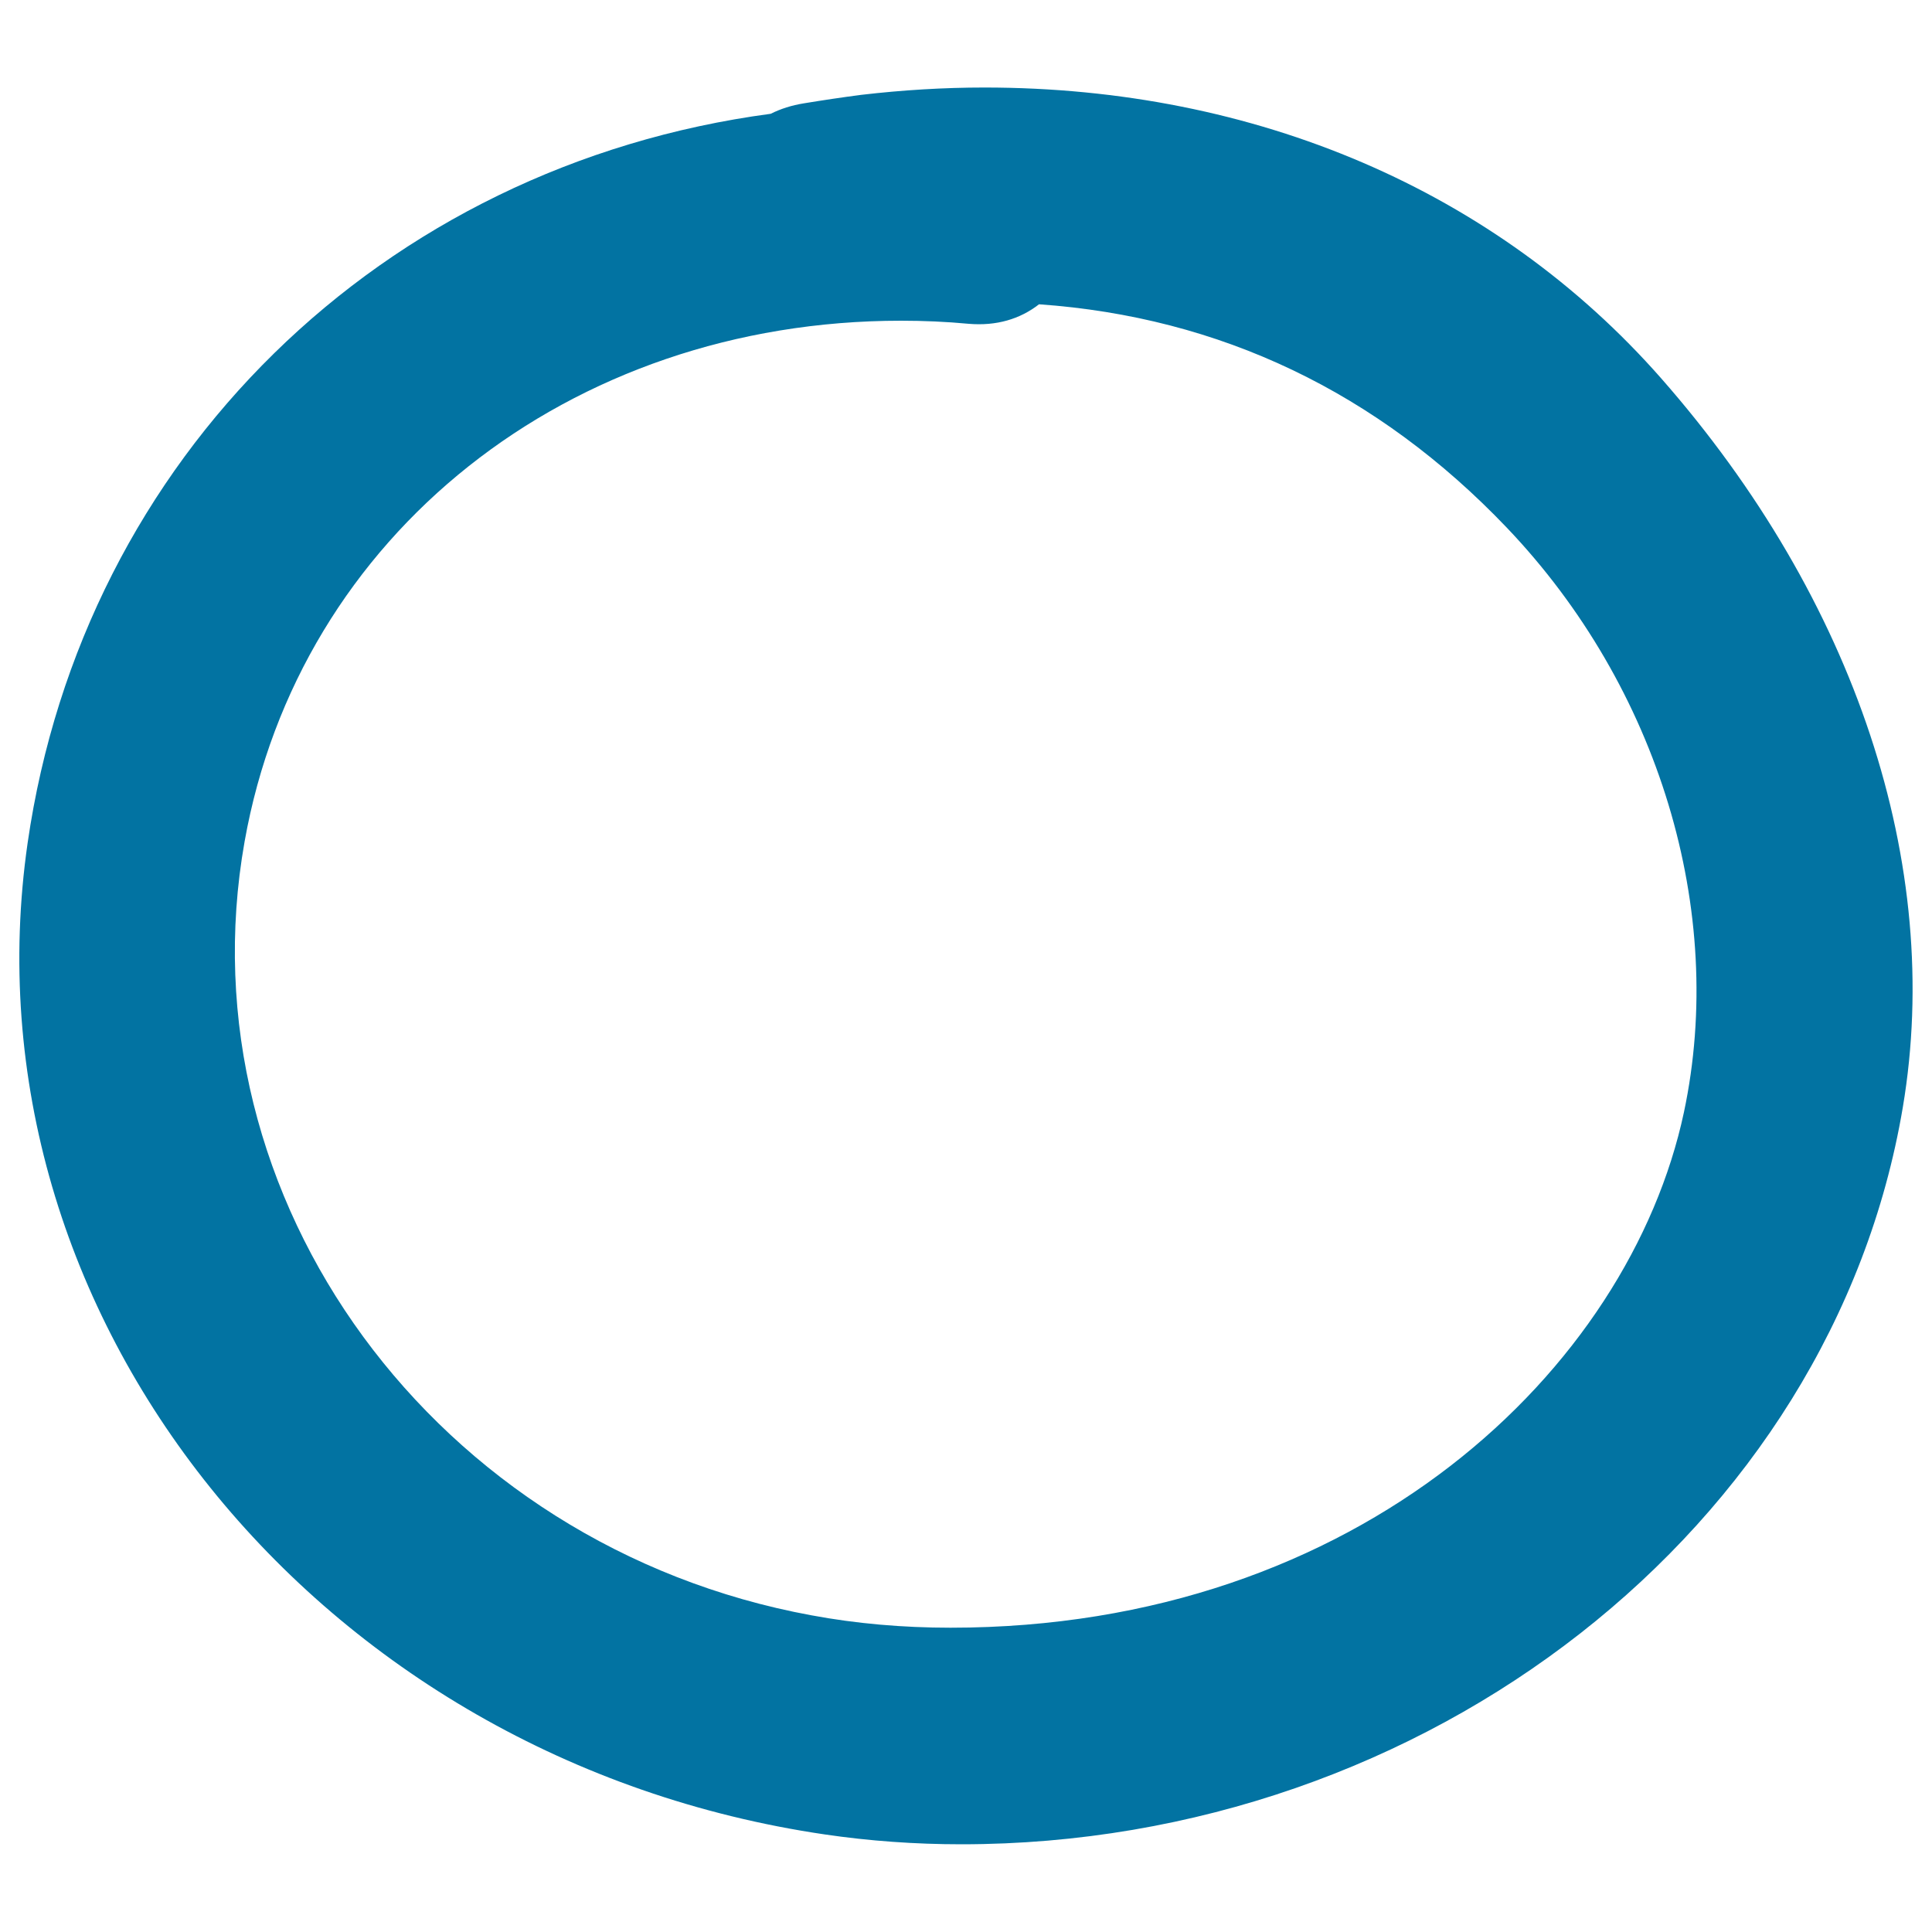 <svg xmlns="http://www.w3.org/2000/svg" viewBox="0 0 1000 1000" style="fill:#0273a2">
<title>Moon Hand Drawn Circle SVG icon</title>
<g><g><path d="M509.5,45.3c-21,0-42.4,1.3-63.8,3.8c-10,1.3-20,2.8-29.7,4.4c-6.2,1-11.9,2.8-17.1,5.4C197.4,85.8,43.1,236.9,14.3,436.3c-35.2,244.3,149.9,474.6,412.6,513.2c23.1,3.4,46.9,5.1,70.7,5.1c0,0,0,0,0,0c241.2,0,450.7-164,487.3-381.5c21.1-125.3-24.5-262.8-125.1-377.3C774.5,98.8,650,45.3,509.5,45.3z M537.8,157.5c93.8,6.6,175.2,45.5,242.1,115.6c78.7,82.5,113.8,198.4,91.7,302.6C843.3,708.3,703.9,842.5,492,842.5c-24.6,0-48.8-2.1-71.9-6.4C225.4,800.4,93.7,620.7,126.6,435.6C154.8,276.9,294.5,166,466.4,166c11.6,0,23.4,0.5,35,1.6C515.7,168.8,527.9,165.2,537.8,157.5z"/></g></g>
</svg>